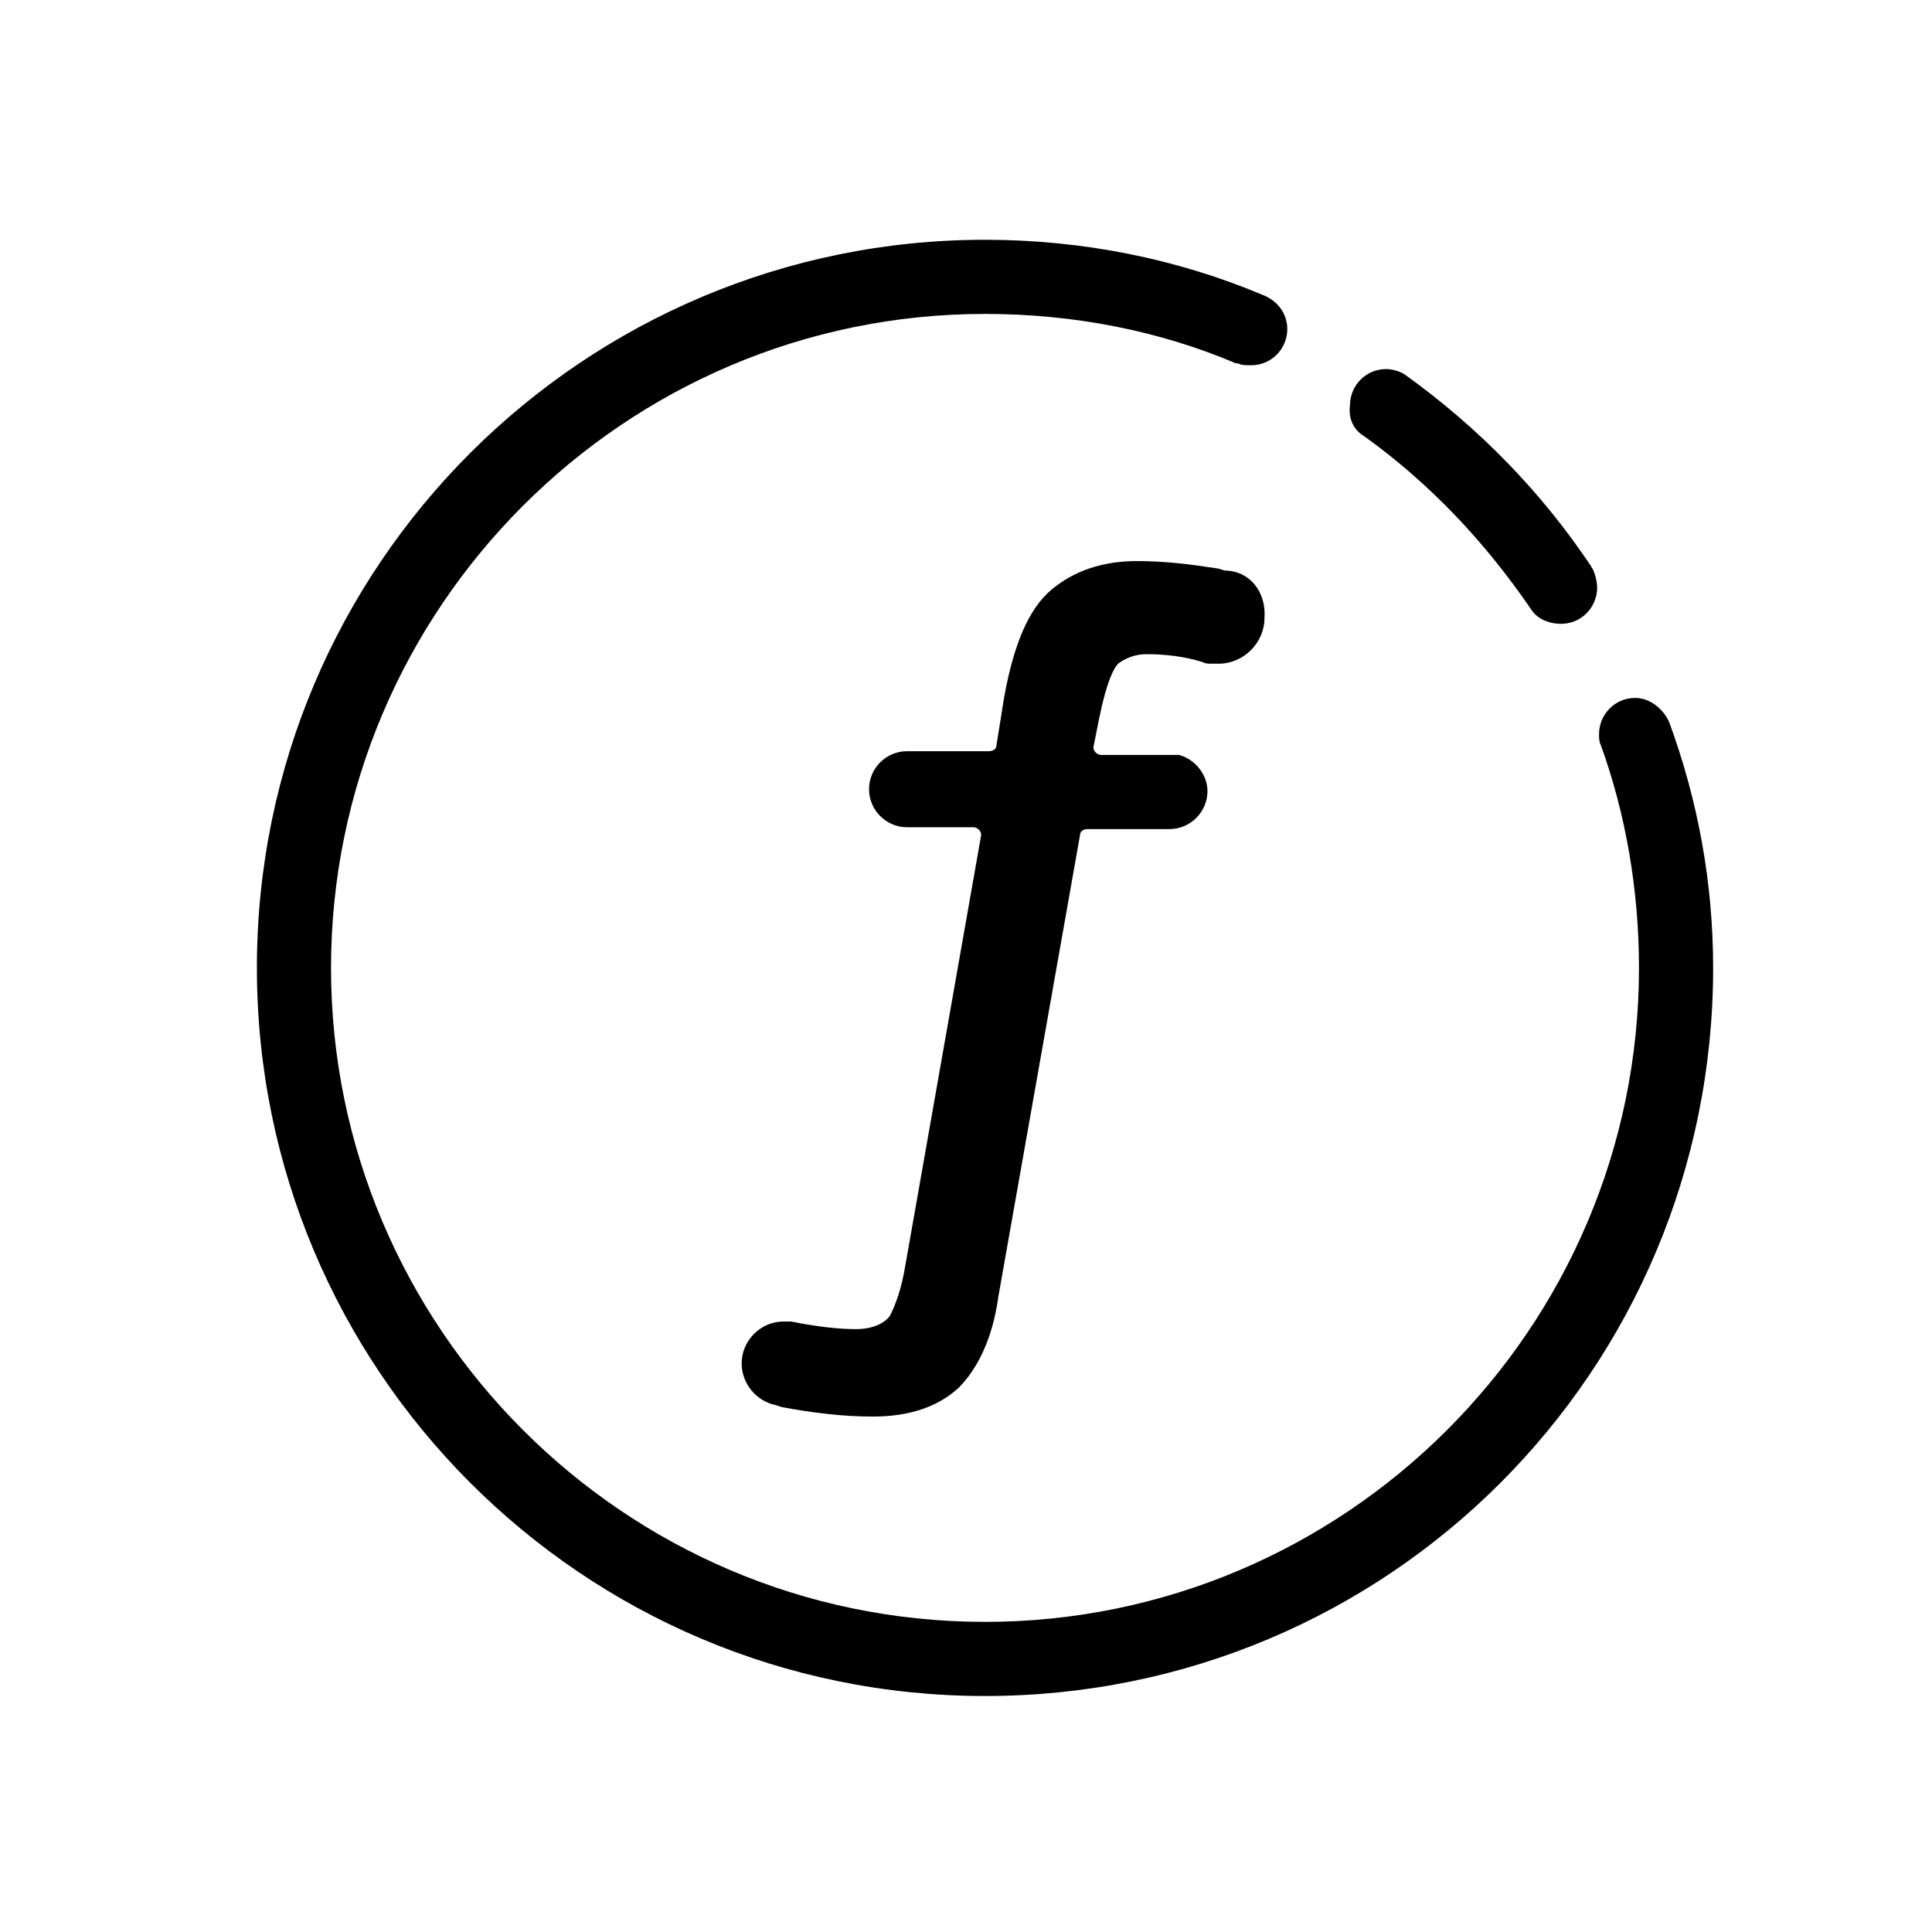 <?xml version="1.0" encoding="UTF-8"?>
<!-- Uploaded to: SVG Repo, www.svgrepo.com, Generator: SVG Repo Mixer Tools -->
<svg fill="#000000" width="800px" height="800px" version="1.1" viewBox="144 144 512 512" xmlns="http://www.w3.org/2000/svg">
 <g>
  <path d="m505.29 259.44c17.633 12.594 32.242 28.215 44.336 45.848 1.512 2.519 4.535 4.031 8.062 4.031 5.543 0 9.574-4.535 9.574-9.574 0-1.512-0.504-3.527-1.008-4.535 0-0.504-0.504-0.504-0.504-1.008-13.098-19.648-29.727-36.777-49.375-50.883-1.512-1.008-3.527-1.512-5.039-1.512-5.543 0-9.574 4.535-9.574 9.574-0.5 3.523 1.012 6.547 3.527 8.059z"/>
  <path d="m586.41 335.51c-1.512-3.527-5.039-6.551-9.07-6.551-5.543 0-9.574 4.535-9.574 9.574 0 1.008 0 2.016 0.504 3.023 6.551 18.137 10.078 38.289 10.078 58.945 0 95.723-78.09 173.31-173.31 173.31-95.723 0-173.31-78.09-173.31-173.31 0-95.223 77.586-173.31 173.31-173.31 23.68 0 46.352 4.535 66.504 13.098h0.504c1.008 0.504 2.016 0.504 3.527 0.504 5.543 0 9.574-4.535 9.574-9.574 0-4.031-2.519-7.559-6.551-9.07-22.672-9.574-47.863-14.609-73.555-14.609-106.3 0-192.96 86.152-192.96 192.96 0 106.3 86.152 192.96 192.96 192.96 106.81 0 192.96-86.152 192.96-192.96-0.004-22.668-4.035-44.332-11.594-64.988z"/>
  <path d="m468.52 295.21-1.512-0.504c-6.551-1.008-13.602-2.016-21.664-2.016-9.07 0-16.625 2.519-22.672 7.559-6.047 5.039-10.078 14.609-12.594 28.719l-2.016 12.594c0 1.008-1.008 1.512-2.016 1.512h-20.152-1.512c-5.543 0-10.078 4.535-10.078 10.078 0 5.543 4.535 10.078 10.078 10.078h17.633c1.008 0 2.016 1.008 2.016 2.016l-20.152 114.36c-1.008 6.047-2.519 10.078-4.031 13.098-1.512 2.016-4.535 3.527-9.07 3.527-4.031 0-9.574-0.504-17.129-2.016h-2.016c-6.047 0-11.082 5.039-11.082 11.082 0 5.543 4.031 10.078 9.07 11.082l1.512 0.504c8.062 1.512 16.121 2.519 24.184 2.519 9.574 0 17.129-2.519 22.672-7.559 5.039-5.039 9.07-13.098 10.578-24.184l21.664-122.43c0-1.008 1.008-1.512 2.016-1.512h20.656 0.504 0.504c5.543 0 10.078-4.535 10.078-10.078 0-4.535-3.527-8.566-7.559-9.574h-1.008-1.512-1.512-16.625c-1.008 0-2.016-1.008-2.016-2.016l1.512-7.559c2.016-10.078 4.031-13.602 5.039-14.609 2.016-1.512 4.535-2.519 7.559-2.519 4.535 0 9.574 0.504 14.609 2.016 1.008 0.504 1.512 0.504 2.519 0.504h1.008 1.008c6.551 0 12.09-5.543 12.09-12.09 0.504-7.051-4.031-12.59-10.582-12.59z"/>
 </g>
</svg>
